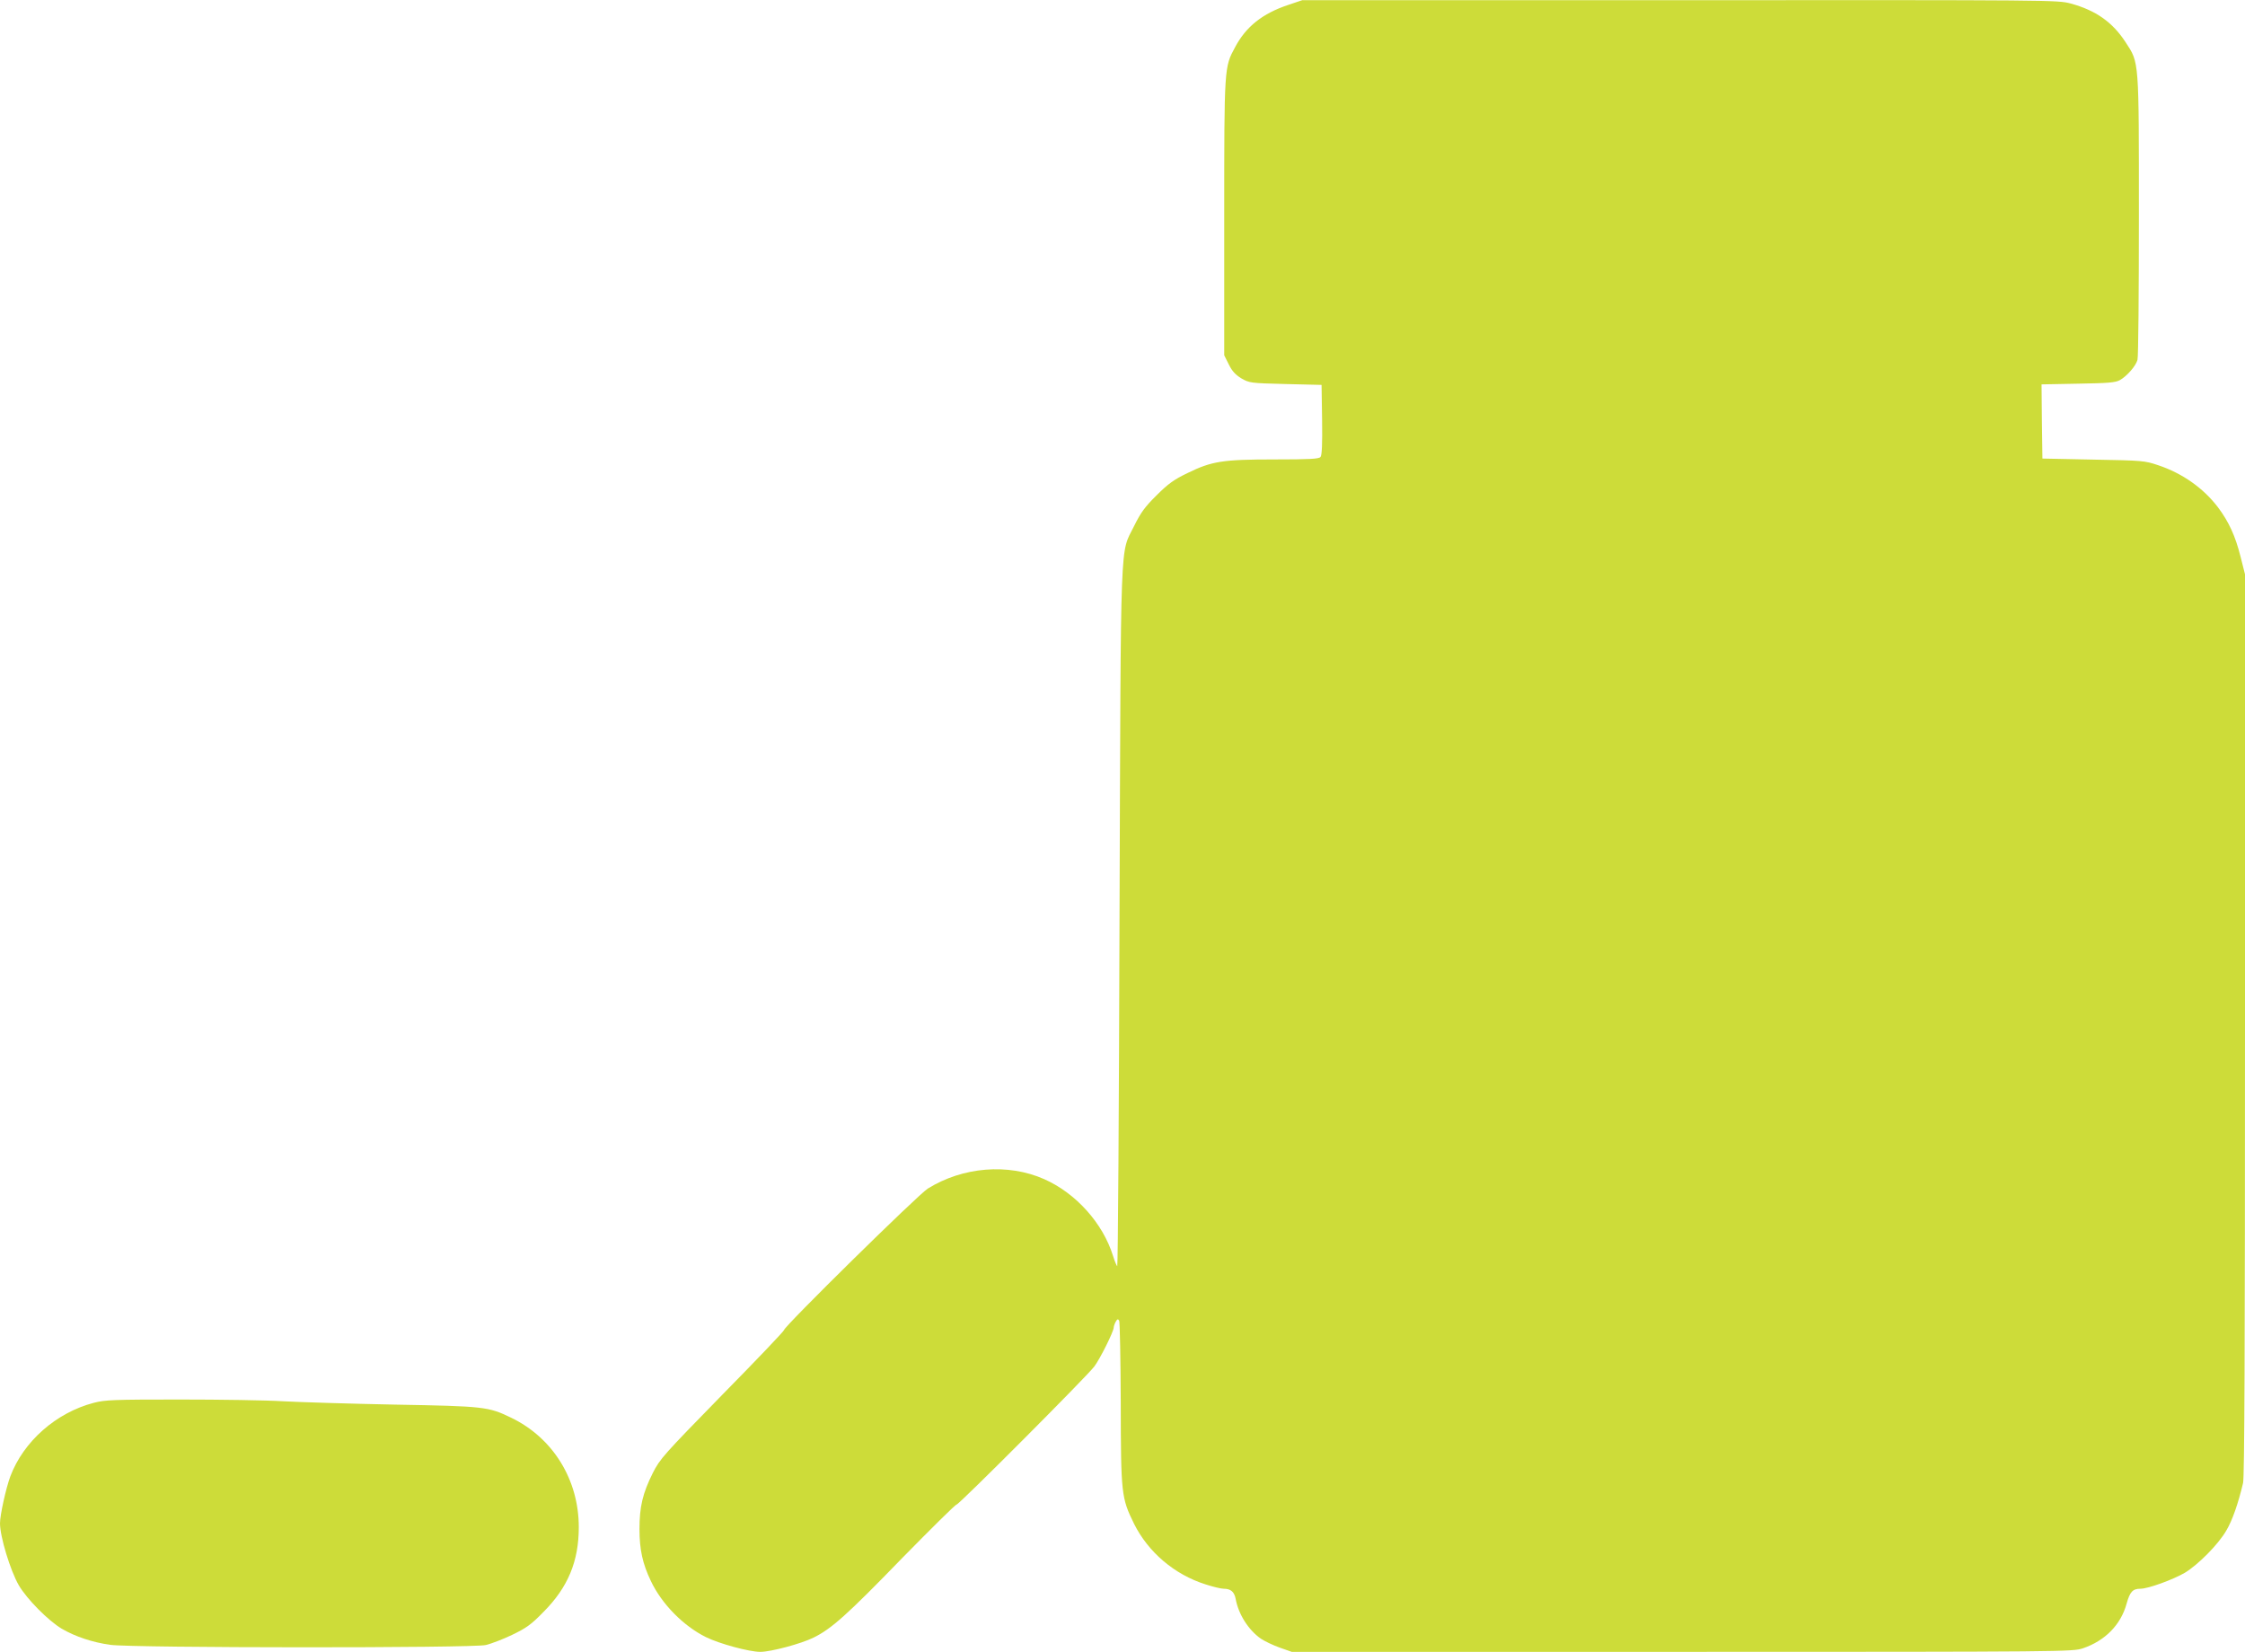 <?xml version="1.0" standalone="no"?>
<!DOCTYPE svg PUBLIC "-//W3C//DTD SVG 20010904//EN"
 "http://www.w3.org/TR/2001/REC-SVG-20010904/DTD/svg10.dtd">
<svg version="1.0" xmlns="http://www.w3.org/2000/svg"
 width="1280pt" height="942pt" viewBox="0 0 1280 942"
 preserveAspectRatio="xMidYMid meet">
<g transform="translate(0,942) scale(0.1,-0.1)"
fill="#cddc39" stroke="none">
<path d="M7345 9392 c-147 -49 -241 -124 -303 -241 -62 -115 -62 -108 -62
-972 l0 -785 26 -52 c19 -39 38 -59 72 -80 46 -26 51 -27 252 -32 l205 -5 3
-199 c2 -138 -1 -203 -9 -212 -9 -11 -61 -14 -261 -14 -298 0 -359 -10 -498
-78 -77 -37 -110 -61 -176 -127 -66 -65 -90 -98 -128 -175 -81 -166 -75 3 -83
-2227 -3 -1096 -9 -1993 -13 -1993 -3 0 -14 26 -24 58 -58 187 -212 358 -393
438 -206 91 -463 70 -663 -54 -56 -35 -820 -787 -820 -807 0 -6 -159 -173
-353 -370 -335 -343 -354 -364 -395 -445 -58 -116 -76 -193 -76 -320 0 -117
18 -198 65 -296 62 -131 185 -256 314 -320 77 -38 247 -84 310 -84 60 0 232
46 303 81 102 50 191 129 505 453 165 168 304 306 311 306 14 0 739 727 785
787 32 42 111 200 111 223 0 6 5 21 11 32 9 16 13 18 20 7 4 -7 8 -218 9 -469
1 -521 3 -541 76 -690 81 -162 230 -289 407 -345 43 -14 89 -25 103 -25 41 0
61 -17 69 -57 16 -89 73 -178 144 -228 23 -15 71 -38 108 -51 l68 -24 2225 0
c2196 0 2226 1 2285 20 127 43 217 134 250 255 19 68 35 85 79 85 44 0 186 52
253 91 76 46 190 161 236 240 35 59 68 154 96 272 8 34 11 756 11 2615 l0
2567 -25 99 c-30 120 -67 200 -129 283 -84 110 -203 194 -341 240 -77 26 -90
27 -370 32 l-290 6 -3 212 -2 211 207 4 c172 3 213 6 239 20 40 22 92 81 101
116 5 15 8 385 8 822 0 894 2 870 -75 988 -75 116 -171 183 -314 222 -75 20
-96 20 -2228 19 l-2153 0 -80 -27z"/>
<path d="M534 1420 c-214 -56 -400 -220 -475 -419 -25 -67 -59 -221 -59 -268
0 -76 59 -270 107 -353 46 -79 169 -203 245 -248 77 -45 176 -78 277 -92 132
-18 2068 -19 2141 -1 30 7 98 33 150 58 81 39 108 58 180 132 138 139 200 287
200 482 0 271 -147 509 -385 624 -130 63 -153 66 -665 75 -256 5 -541 14 -635
19 -93 6 -359 10 -590 10 -378 0 -427 -2 -491 -19z"/>
</g>
</svg>
